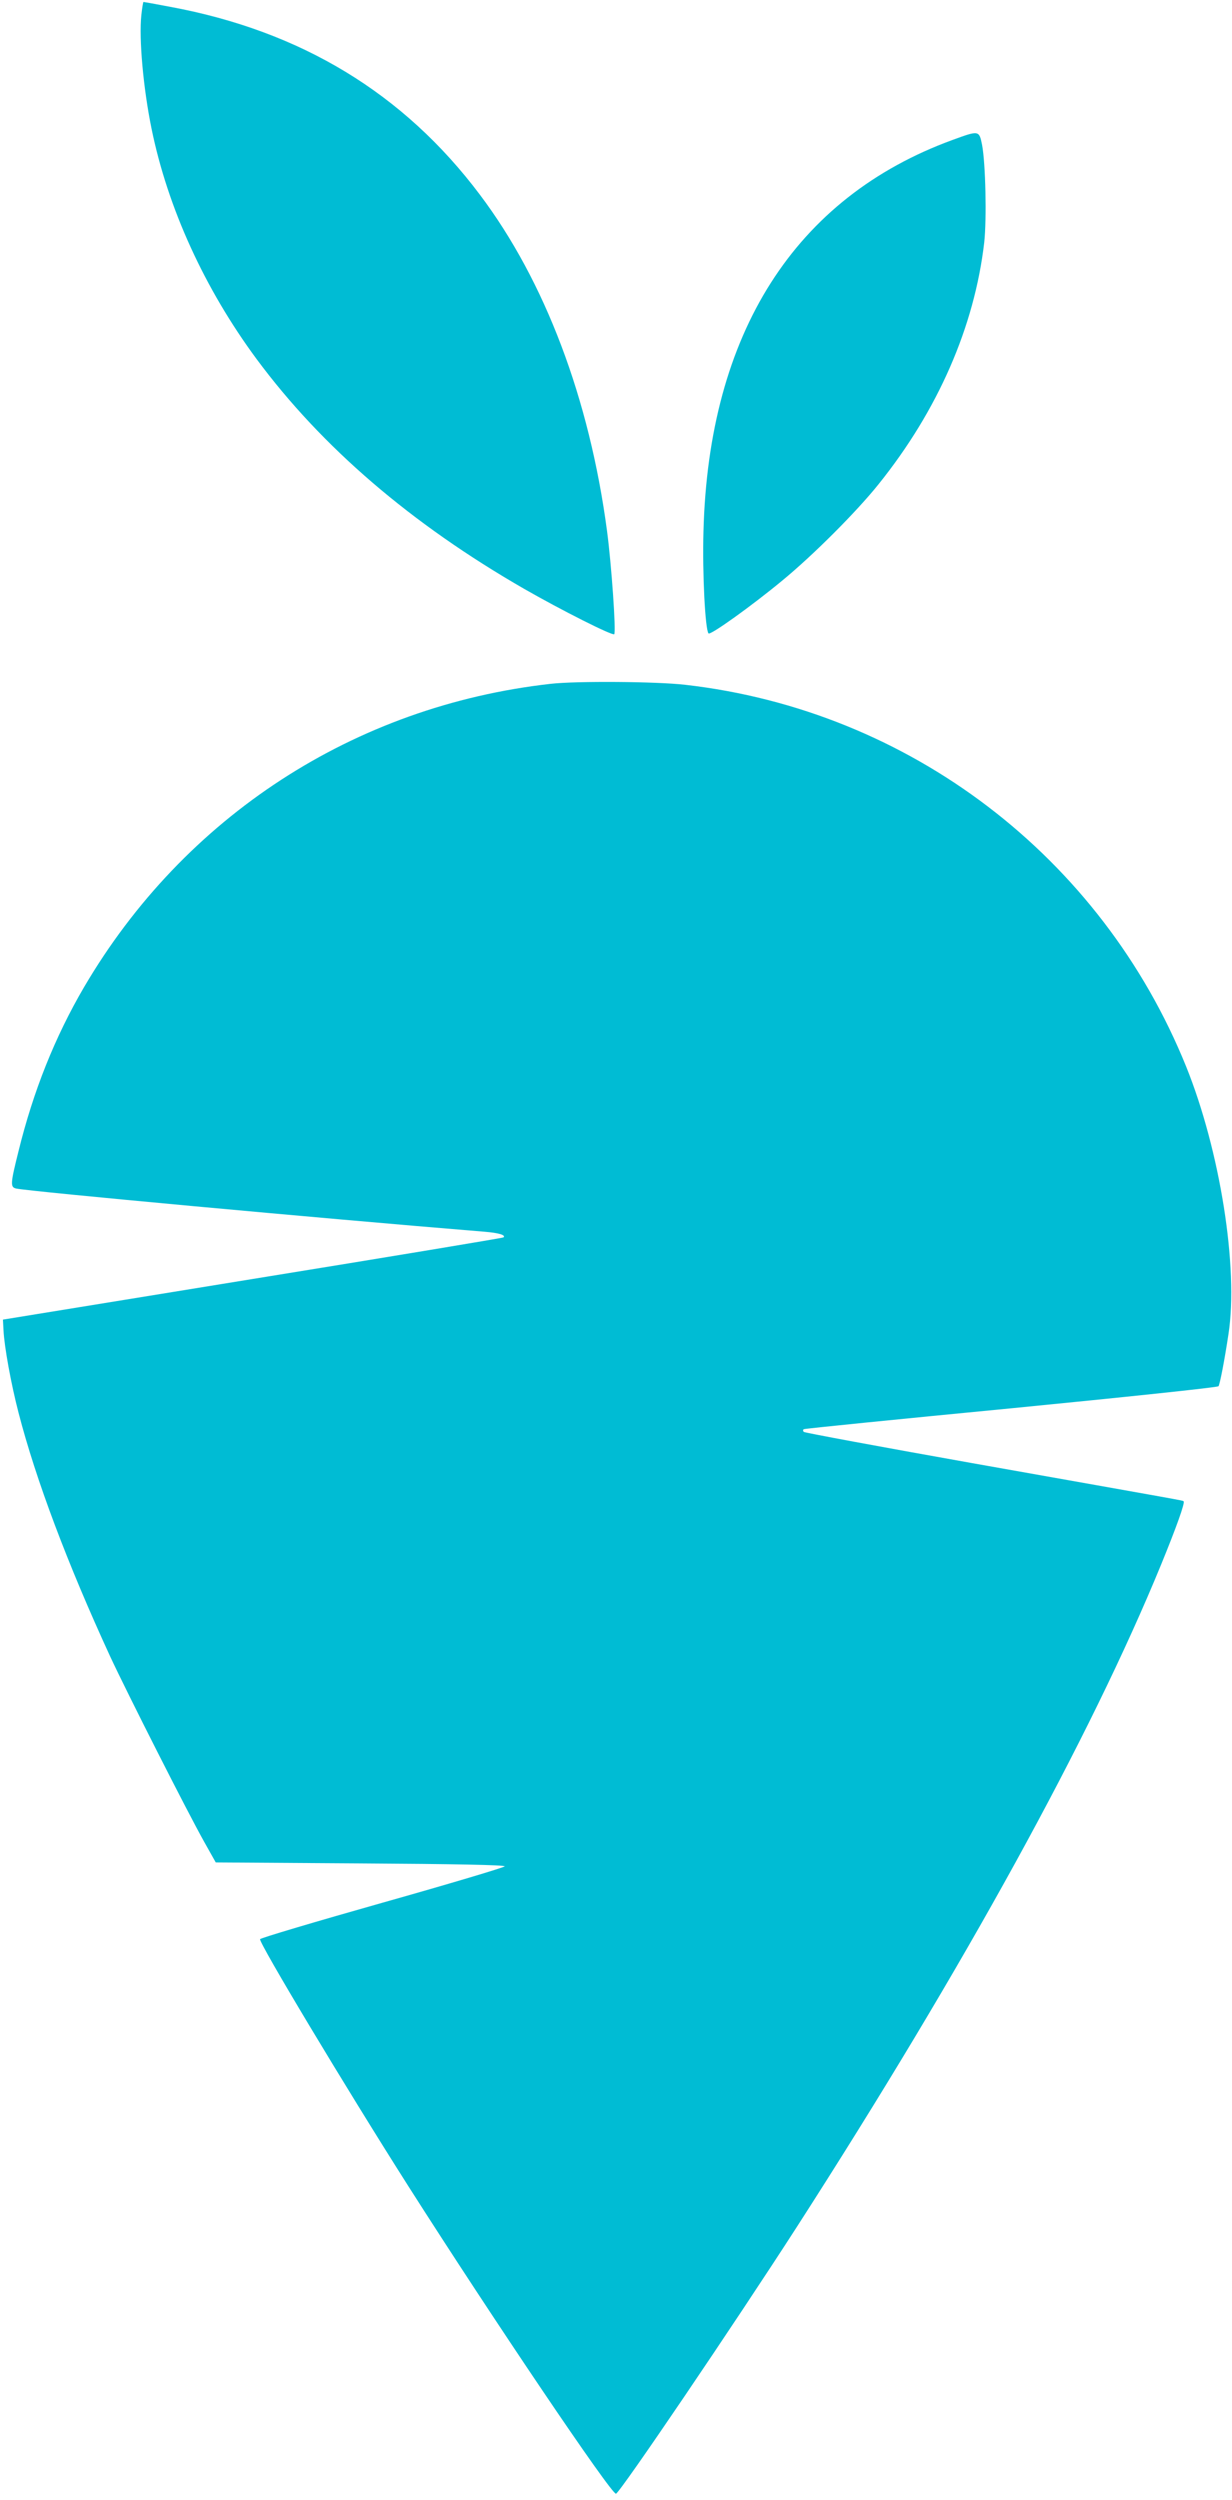 <?xml version="1.0" standalone="no"?>
<!DOCTYPE svg PUBLIC "-//W3C//DTD SVG 20010904//EN"
 "http://www.w3.org/TR/2001/REC-SVG-20010904/DTD/svg10.dtd">
<svg version="1.0" xmlns="http://www.w3.org/2000/svg"
 width="631pt" height="1280pt" viewBox="0 0 631 1280"
 preserveAspectRatio="xMidYMid meet">
<g transform="translate(0,1280) scale(0.1,-0.1)"
fill="#00bcd4" stroke="none">
<path d="M724 12723 c-13 -122 10 -375 52 -581 83 -407 272 -820 538 -1180
335 -452 792 -844 1371 -1177 192 -110 452 -241 461 -232 10 10 -14 357 -37
529 -90 677 -318 1279 -651 1721 -390 519 -916 838 -1586 962 -73 14 -135 25
-137 25 -2 0 -7 -30 -11 -67z"/>
<path d="M4880 12084 c-809 -295 -1251 -990 -1277 -2005 -6 -219 9 -504 26
-522 10 -10 221 141 378 271 157 129 380 352 492 492 305 379 492 808 542
1239 13 120 7 403 -11 499 -15 75 -16 75 -150 26z"/>
<path d="M2820 9299 c-1006 -113 -1877 -680 -2389 -1552 -150 -256 -261 -535
-336 -840 -42 -168 -43 -185 -12 -192 71 -15 1542 -151 2398 -221 74 -6 110
-17 98 -29 -3 -3 -581 -99 -1285 -213 l-1279 -208 3 -55 c4 -84 39 -276 77
-422 88 -341 251 -774 469 -1247 88 -189 395 -795 482 -950 l59 -105 740 -5
c483 -3 740 -8 740 -15 0 -5 -281 -89 -625 -186 -343 -97 -626 -181 -628 -187
-6 -19 436 -756 761 -1267 430 -675 1040 -1579 1062 -1572 22 7 608 872 927
1367 860 1337 1502 2505 1865 3390 77 188 124 318 115 324 -8 5 34 -3 -1087
196 -467 83 -854 155 -858 159 -5 5 -5 11 0 14 4 3 483 51 1063 107 580 57
1058 107 1061 113 7 11 30 128 51 267 52 339 -43 939 -217 1370 -434 1073
-1417 1823 -2565 1954 -147 17 -557 20 -690 5z"/>
</g>
</svg>
